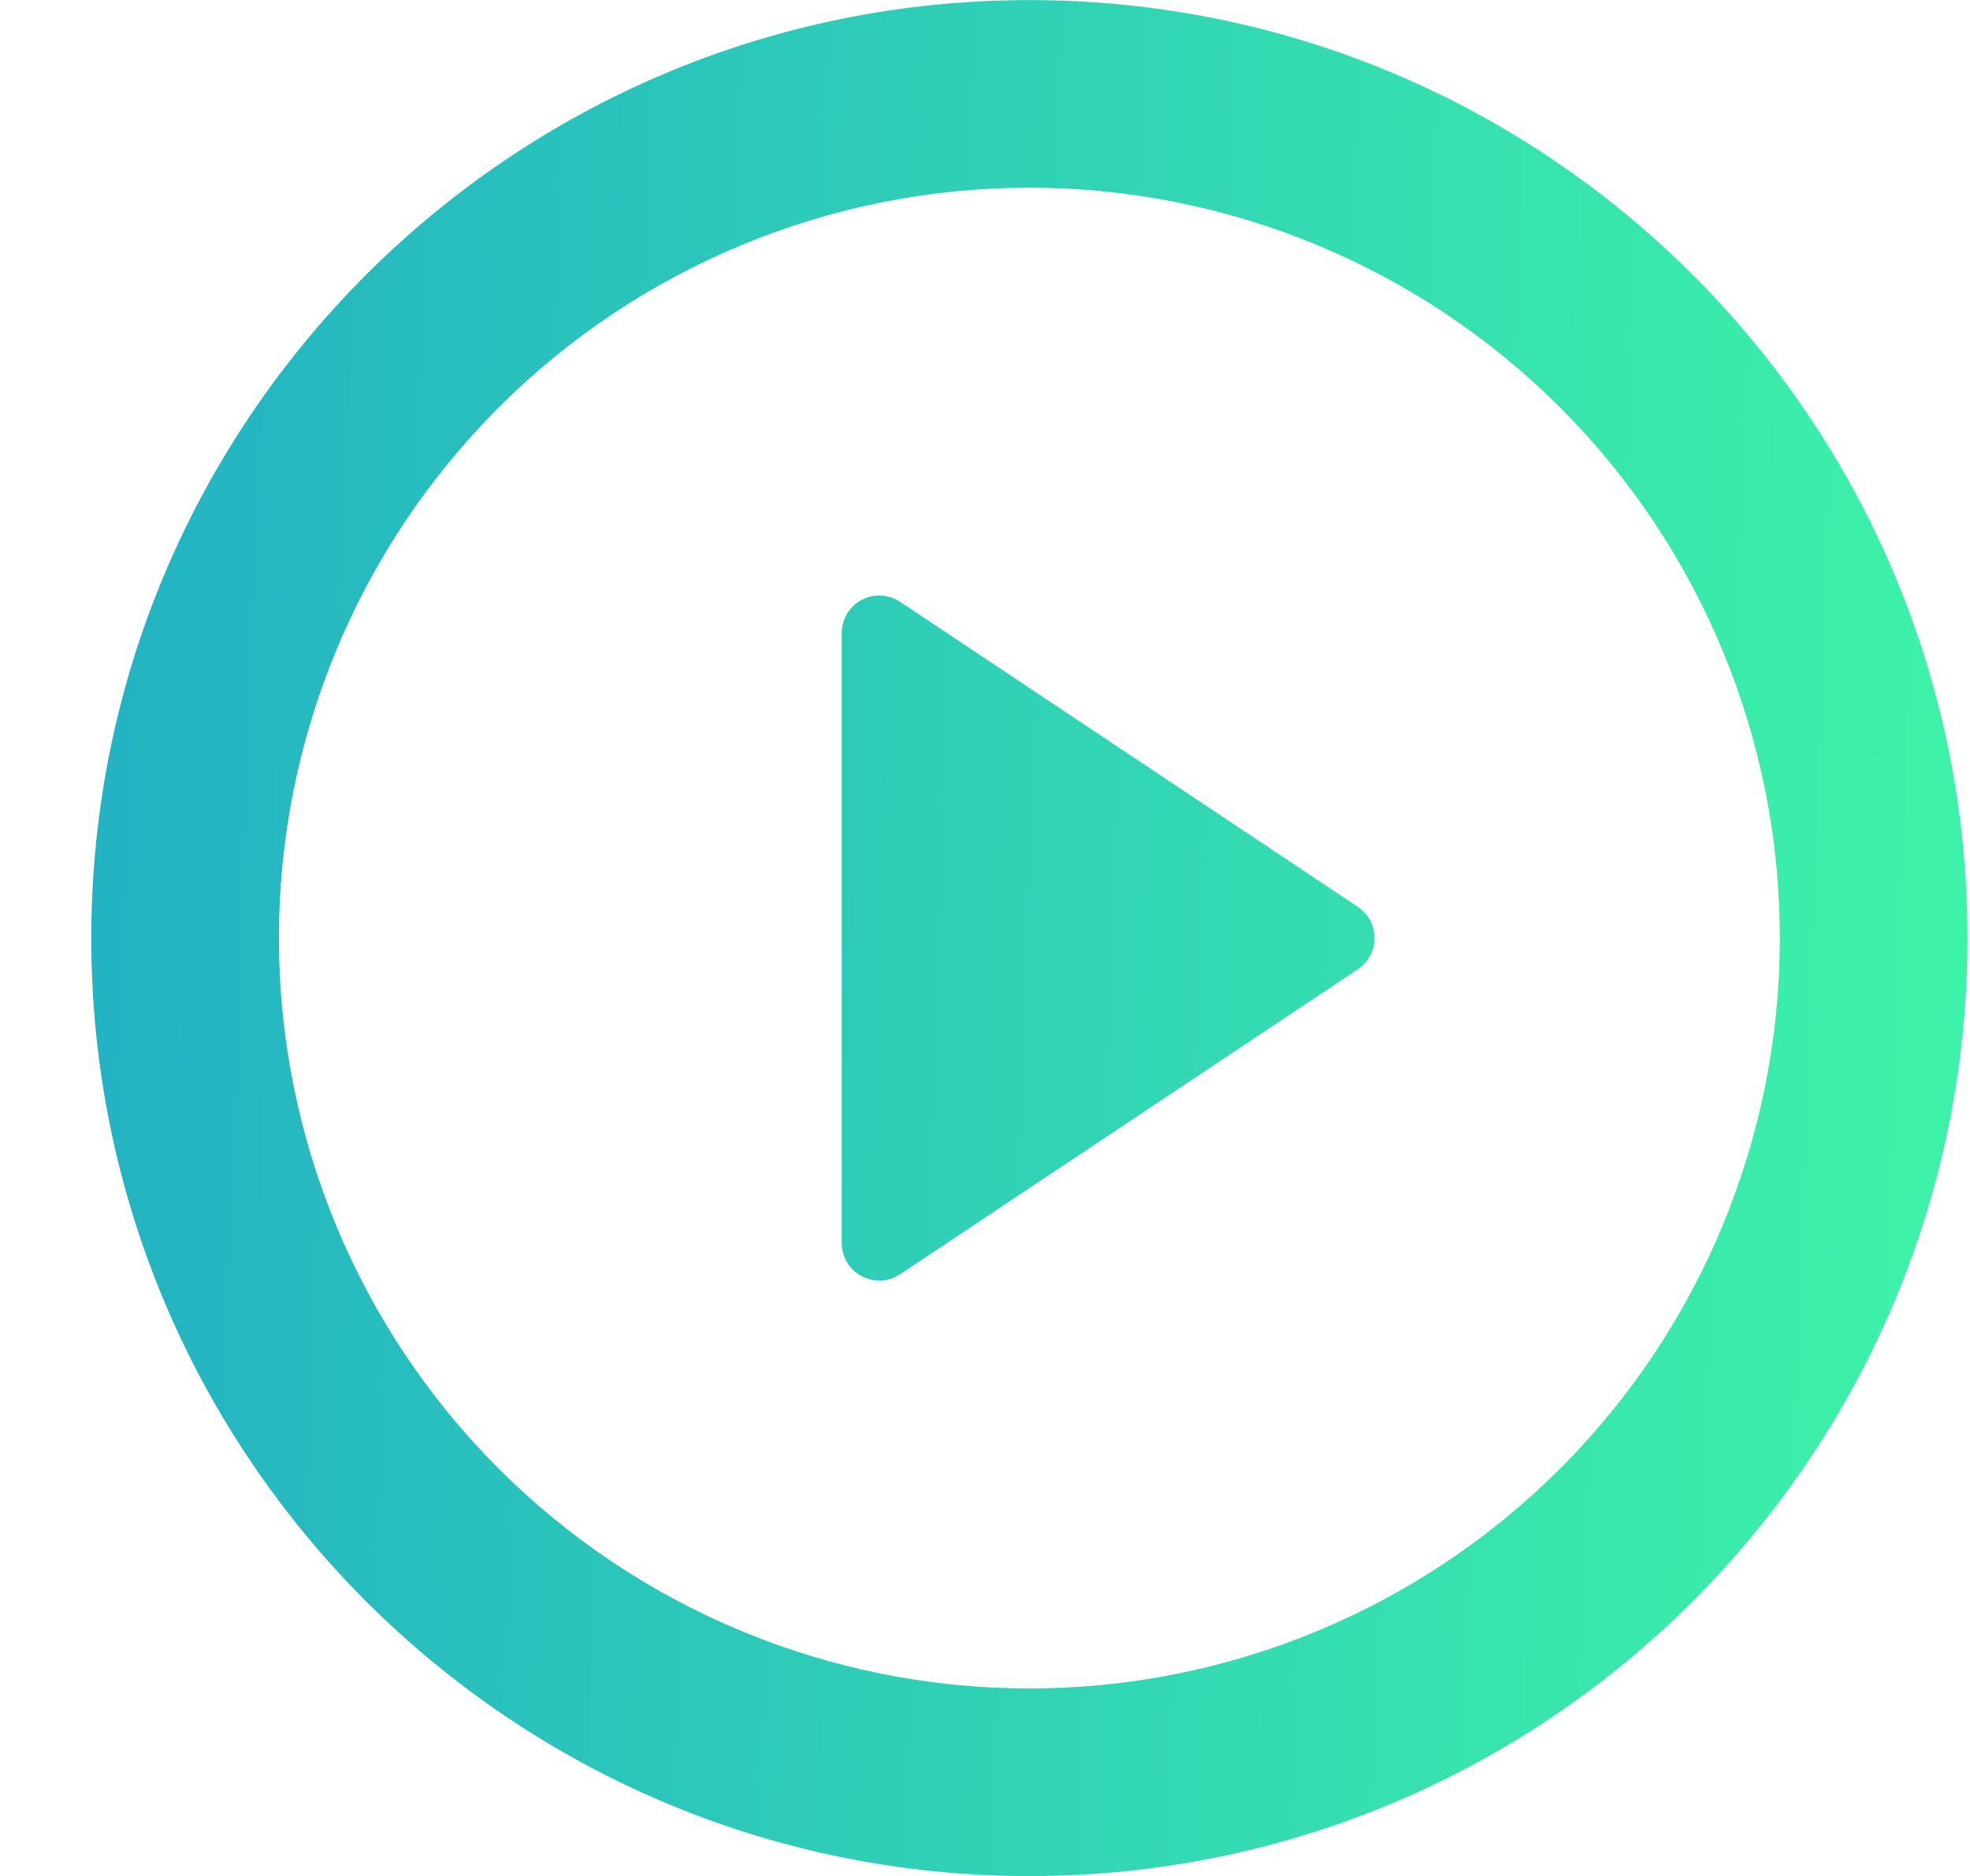 <svg width="21" height="20" viewBox="0 0 21 20" fill="none" xmlns="http://www.w3.org/2000/svg">
<path d="M10.973 20.001C5.45 20.001 0.973 15.524 0.973 10.001C0.973 4.478 5.45 0.001 10.973 0.001C16.496 0.001 20.973 4.478 20.973 10.001C20.973 15.524 16.496 20.001 10.973 20.001ZM10.973 18.001C13.094 18.001 15.129 17.158 16.63 15.658C18.13 14.158 18.973 12.123 18.973 10.001C18.973 7.879 18.13 5.844 16.63 4.344C15.129 2.844 13.094 2.001 10.973 2.001C8.851 2.001 6.816 2.844 5.316 4.344C3.816 5.844 2.973 7.879 2.973 10.001C2.973 12.123 3.816 14.158 5.316 15.658C6.816 17.158 8.851 18.001 10.973 18.001ZM9.595 6.416L14.474 9.668C14.528 9.704 14.573 9.754 14.605 9.812C14.636 9.87 14.652 9.935 14.652 10.001C14.652 10.067 14.636 10.132 14.605 10.19C14.573 10.248 14.528 10.297 14.474 10.334L9.594 13.586C9.533 13.626 9.464 13.649 9.392 13.652C9.319 13.656 9.248 13.639 9.184 13.605C9.12 13.571 9.067 13.521 9.03 13.459C8.993 13.397 8.973 13.326 8.973 13.254V6.748C8.973 6.676 8.993 6.605 9.03 6.543C9.067 6.481 9.12 6.43 9.184 6.396C9.248 6.362 9.32 6.346 9.392 6.349C9.465 6.353 9.534 6.376 9.595 6.416Z" fill="url(#paint0_linear_5_18718)"/>
<defs>
<linearGradient id="paint0_linear_5_18718" x1="20.973" y1="20.001" x2="-19.98" y2="18.444" gradientUnits="userSpaceOnUse">
<stop stop-color="#3EF4A7"/>
<stop offset="1" stop-color="#0870DF"/>
</linearGradient>
</defs>
</svg>
